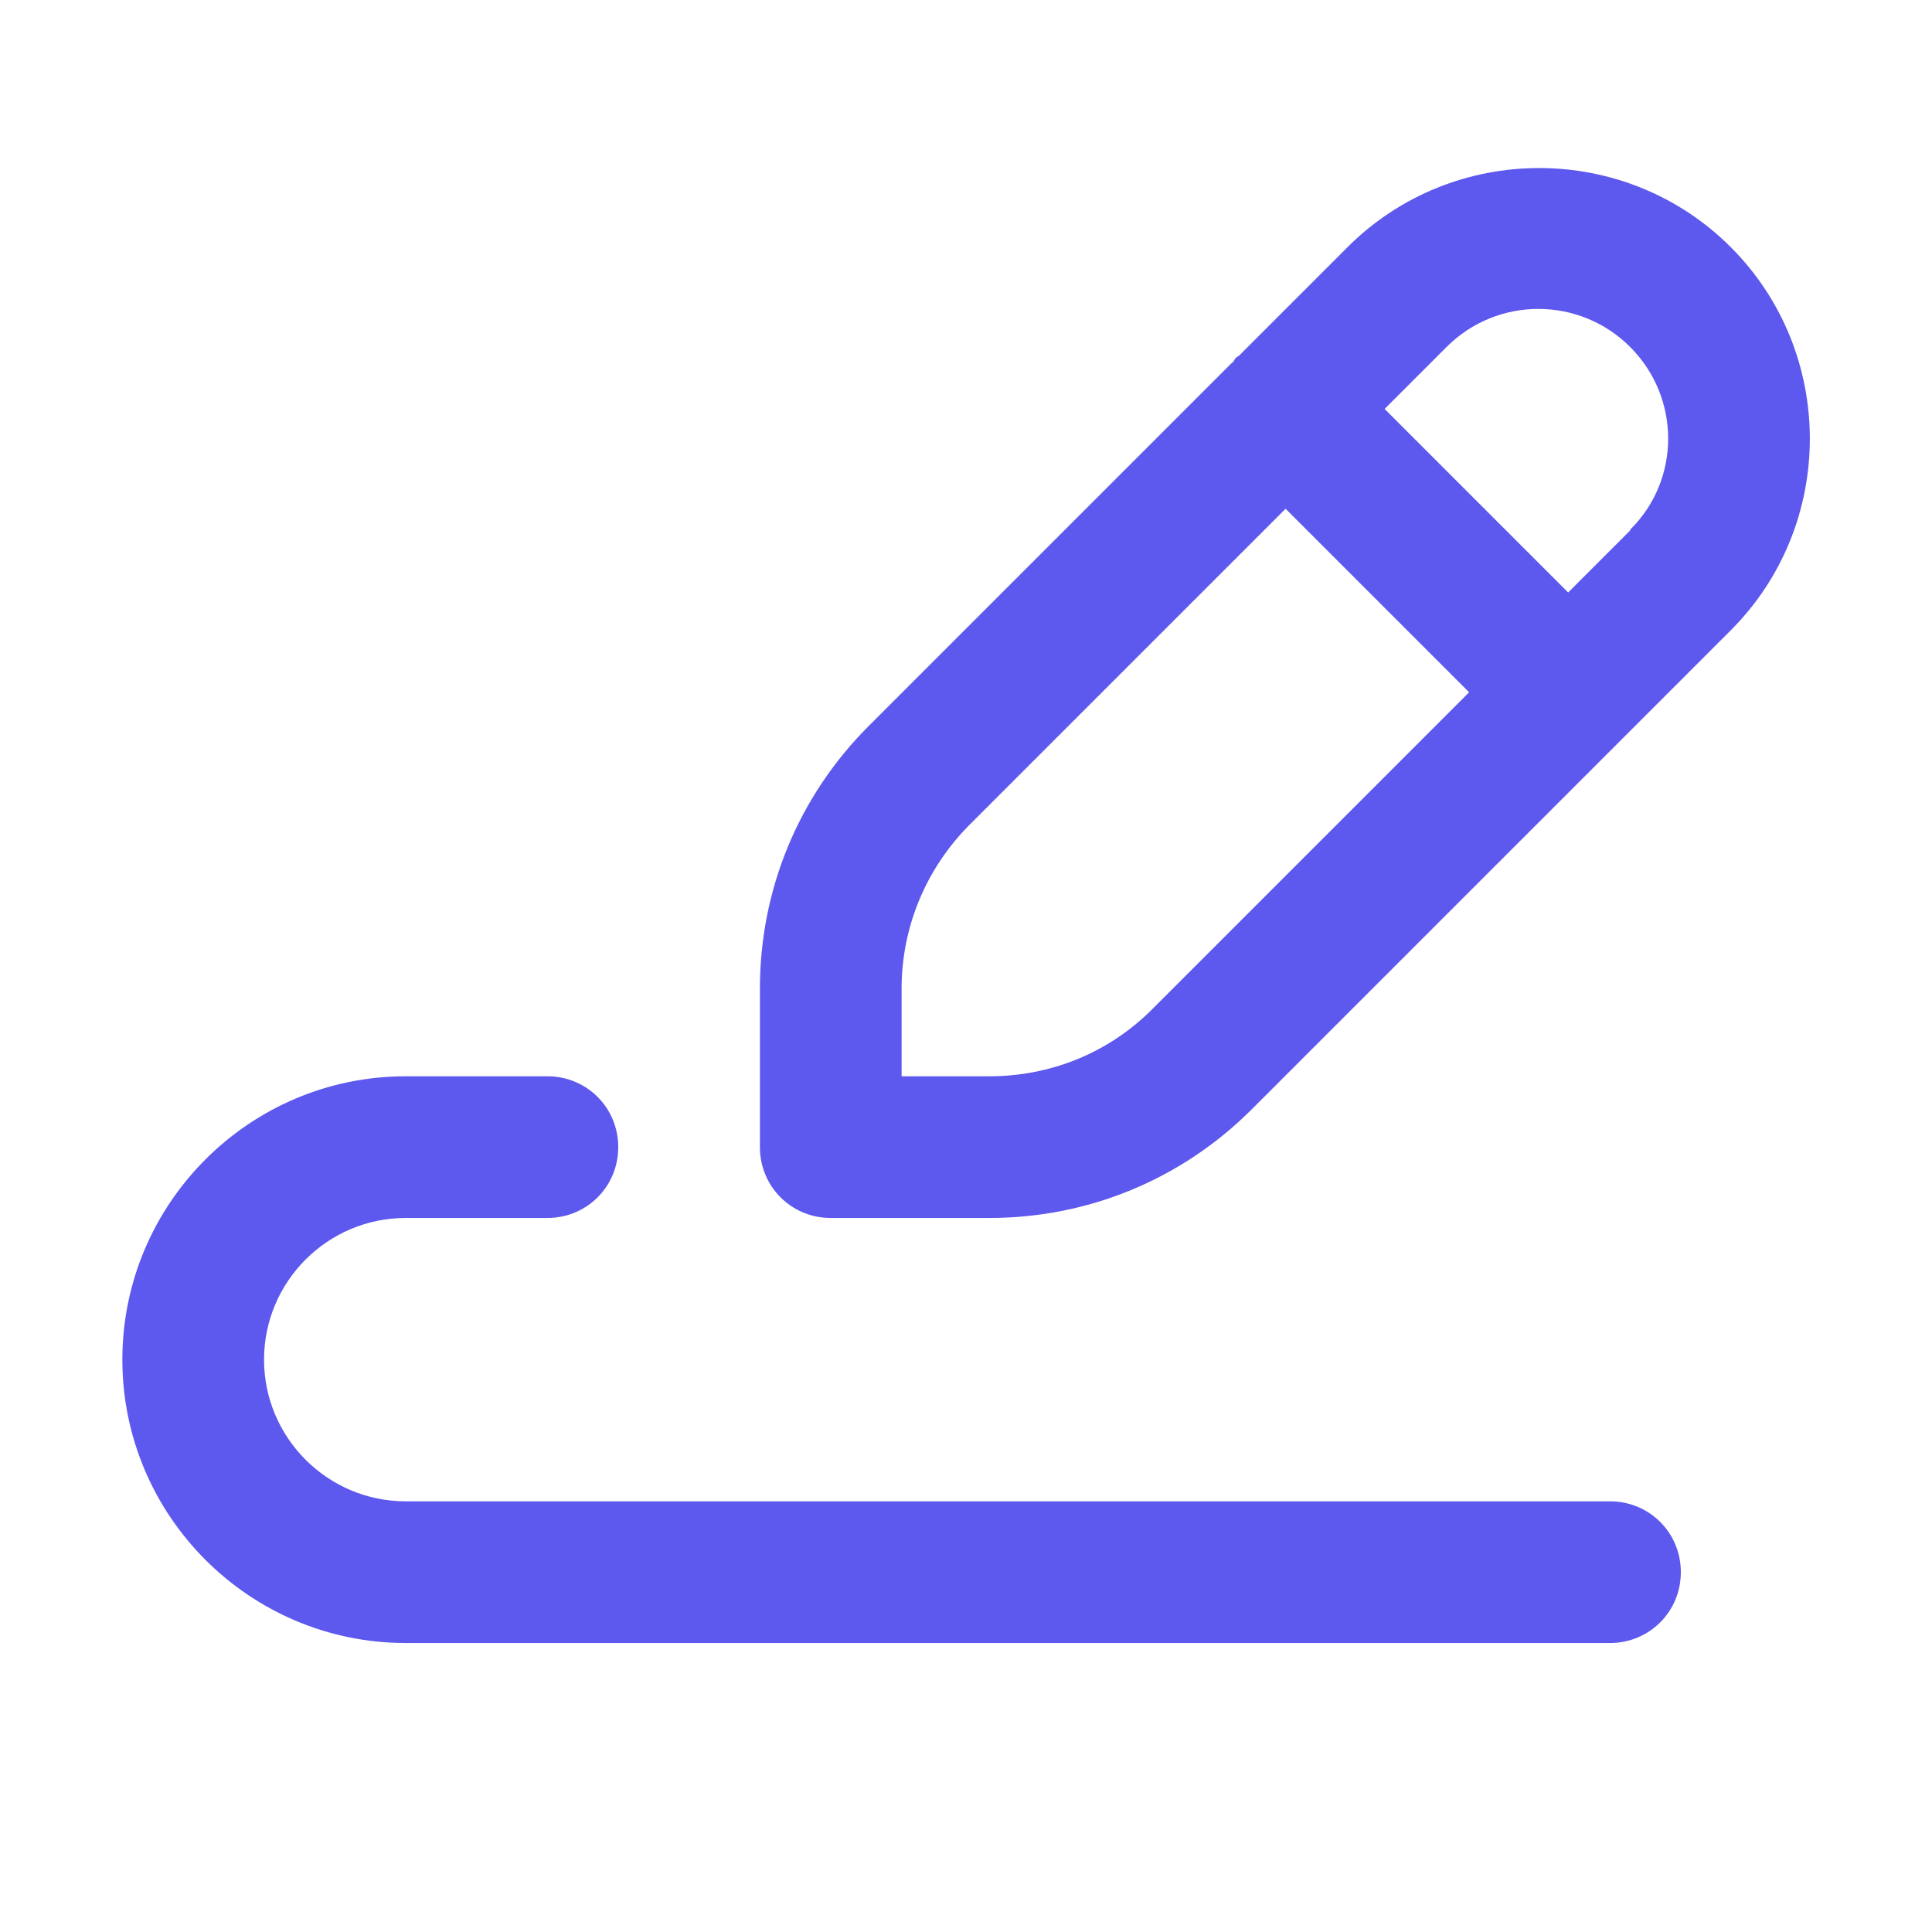 <?xml version="1.0" encoding="UTF-8"?>
<svg id="Layer_1" data-name="Layer 1" xmlns="http://www.w3.org/2000/svg" width="24" height="24" viewBox="0 0 24 24">
  <path d="M20,18.65H5.04c-.97,0-1.76-.79-1.76-1.76s.79-1.76,1.76-1.76h1.76c.49,0,.88-.39.88-.88s-.39-.88-.88-.88h-1.76c-1.94,0-3.52,1.58-3.52,3.52s1.58,3.52,3.52,3.52h14.96c.49,0,.88-.39.88-.88s-.39-.88-.88-.88Z" style="fill: #5d58ee; stroke-width: 0px;"/>
  <path d="M21.5,3.07c-1.31-1.31-3.45-1.31-4.76,0l-1.35,1.35s-.04.02-.05.04-.02.04-.04.05l-4.51,4.51c-.87.87-1.35,2.03-1.35,3.26v1.97c0,.49.39.88.88.88h1.97c1.23,0,2.39-.48,3.26-1.35l5.95-5.95c1.31-1.31,1.31-3.45,0-4.76ZM14.31,12.54c-.54.54-1.26.83-2.02.83h-1.09v-1.09c0-.76.3-1.48.83-2.02l3.94-3.94,2.28,2.28-3.93,3.93ZM20.25,6.59l-.77.77-2.28-2.28.77-.77c.63-.63,1.65-.63,2.28,0,.63.63.63,1.65,0,2.27Z" style="fill: #5d58ee; stroke-width: 0px;"/>
</svg>